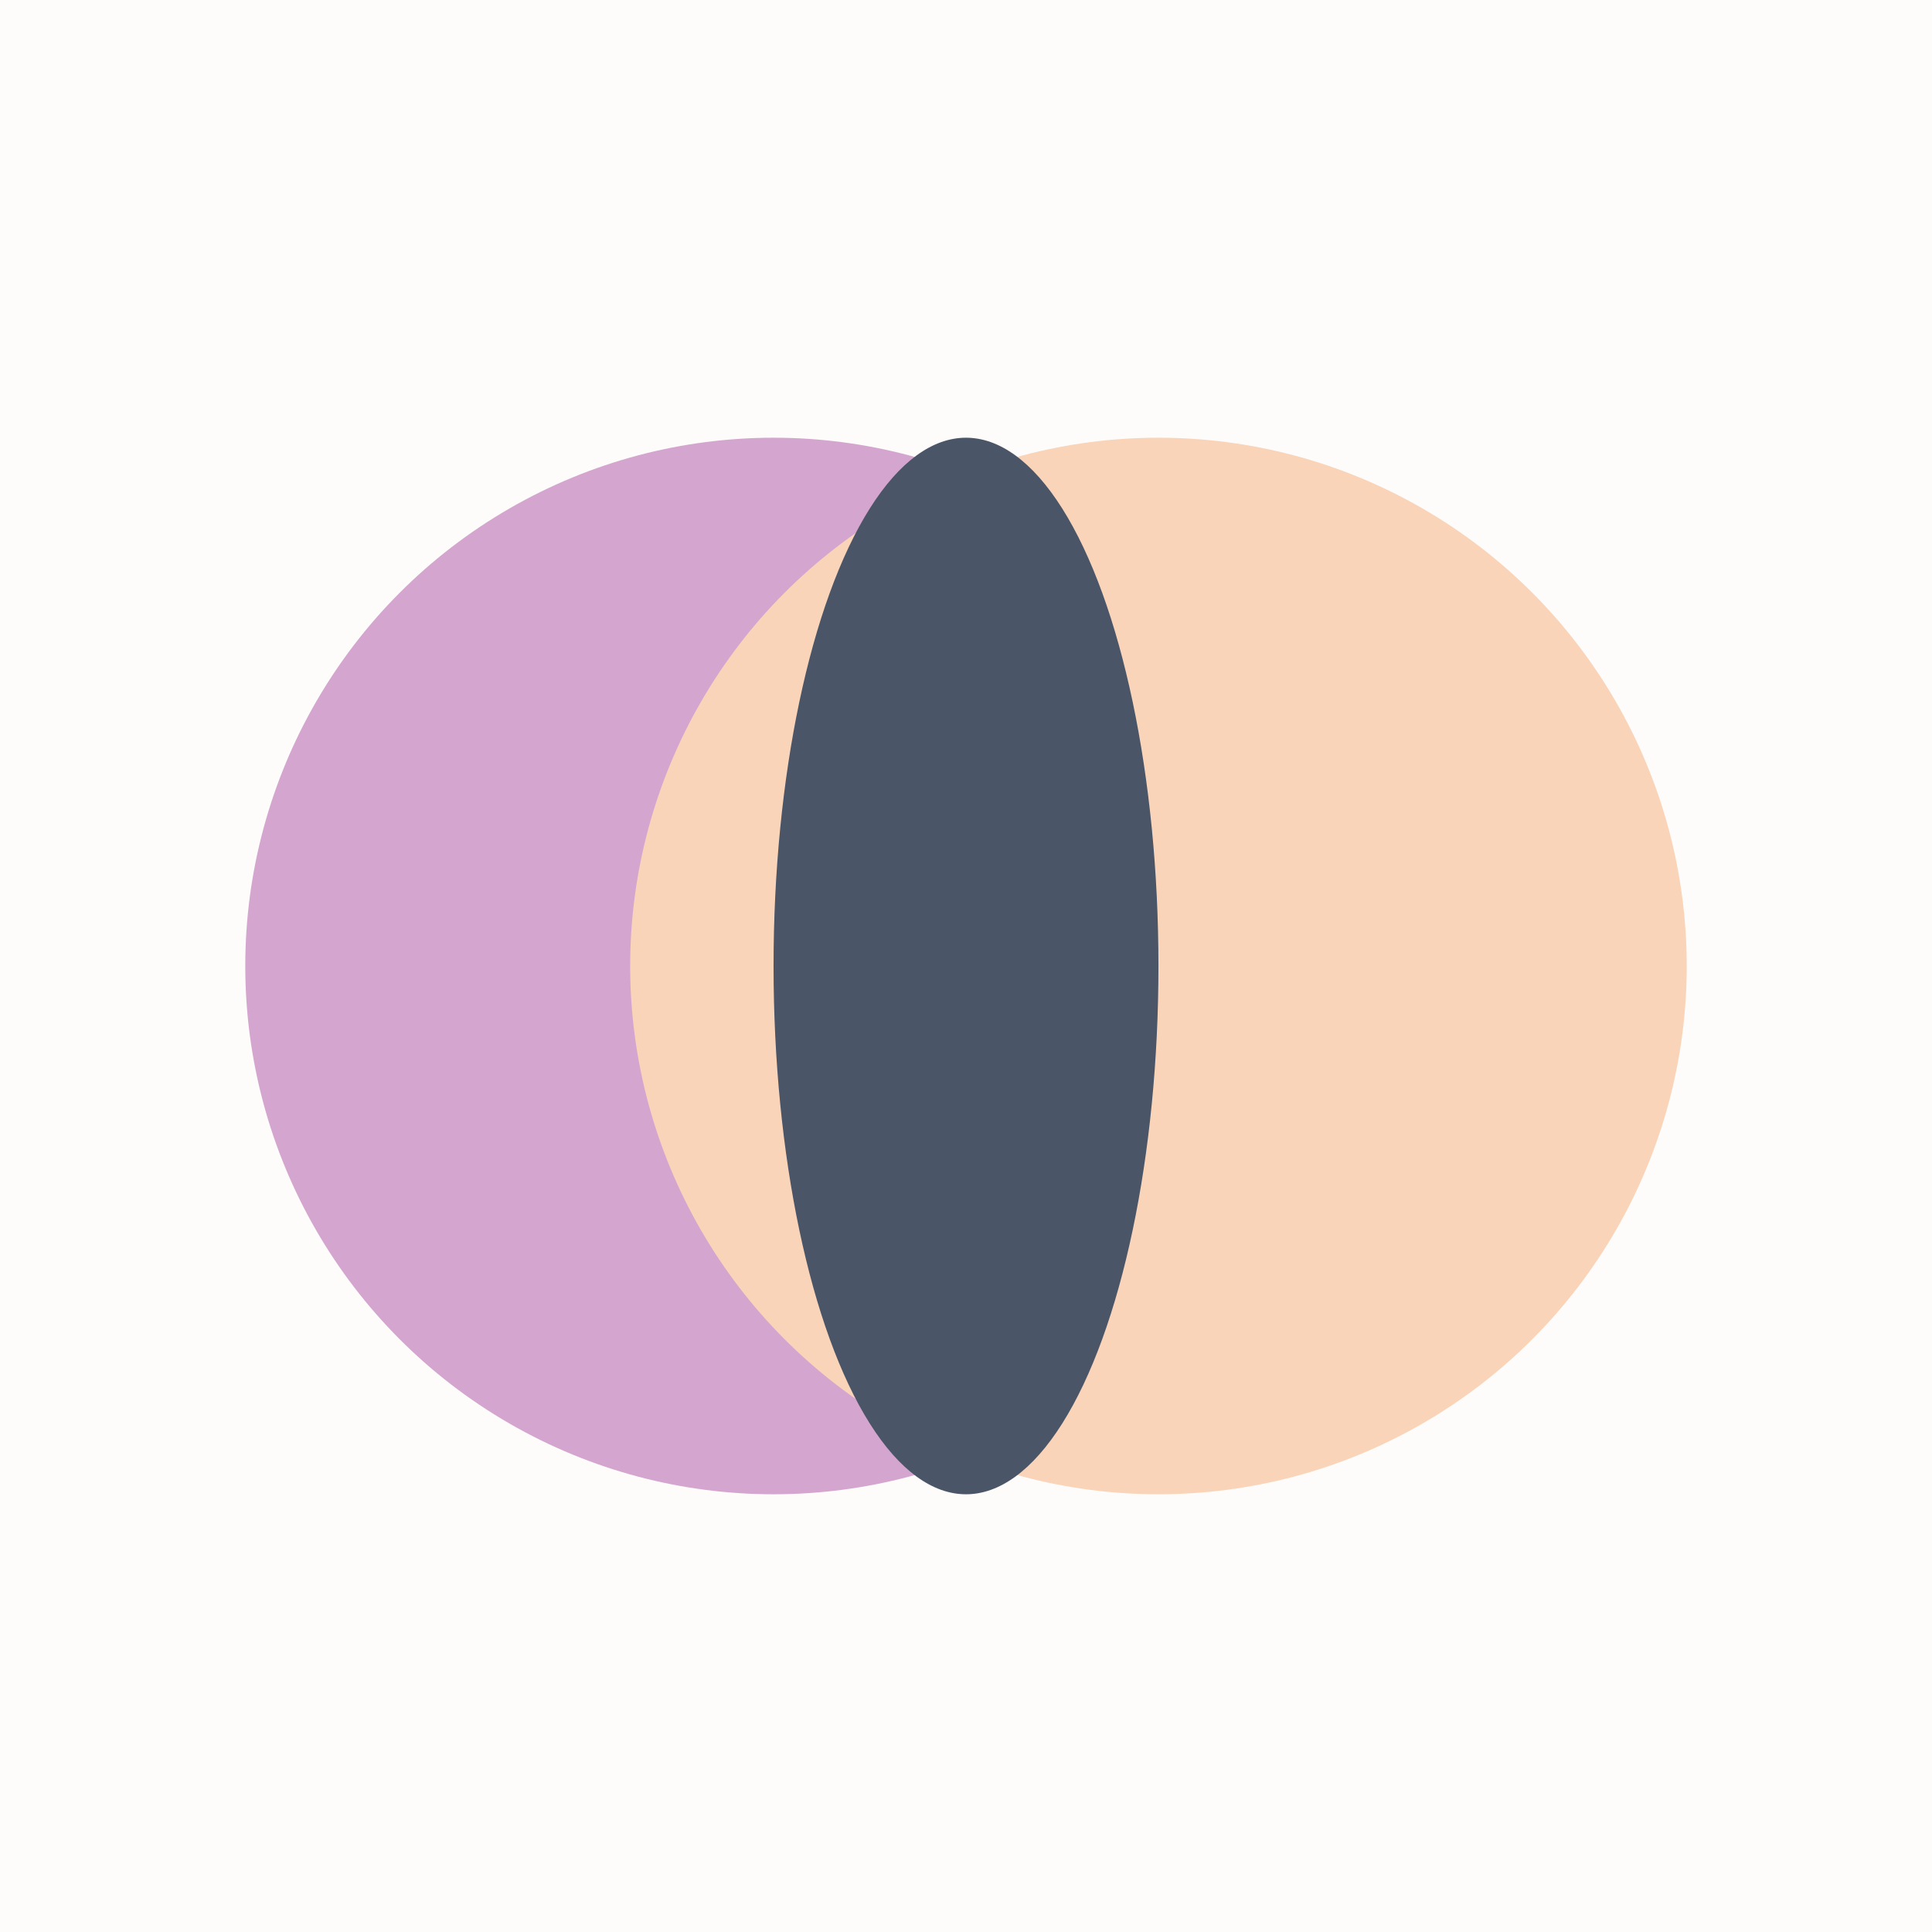 <svg xmlns="http://www.w3.org/2000/svg" viewBox="0 0 512 512">
  <rect width="512" height="512" fill="#FDFCFA"/>
  <circle cx="205" cy="256" r="140" fill="#D4A5CE"/>
  <circle cx="307" cy="256" r="140" fill="#F9D4B8"/>
  <ellipse cx="256" cy="256" rx="51" ry="140" fill="#4A5568"/>
</svg>
